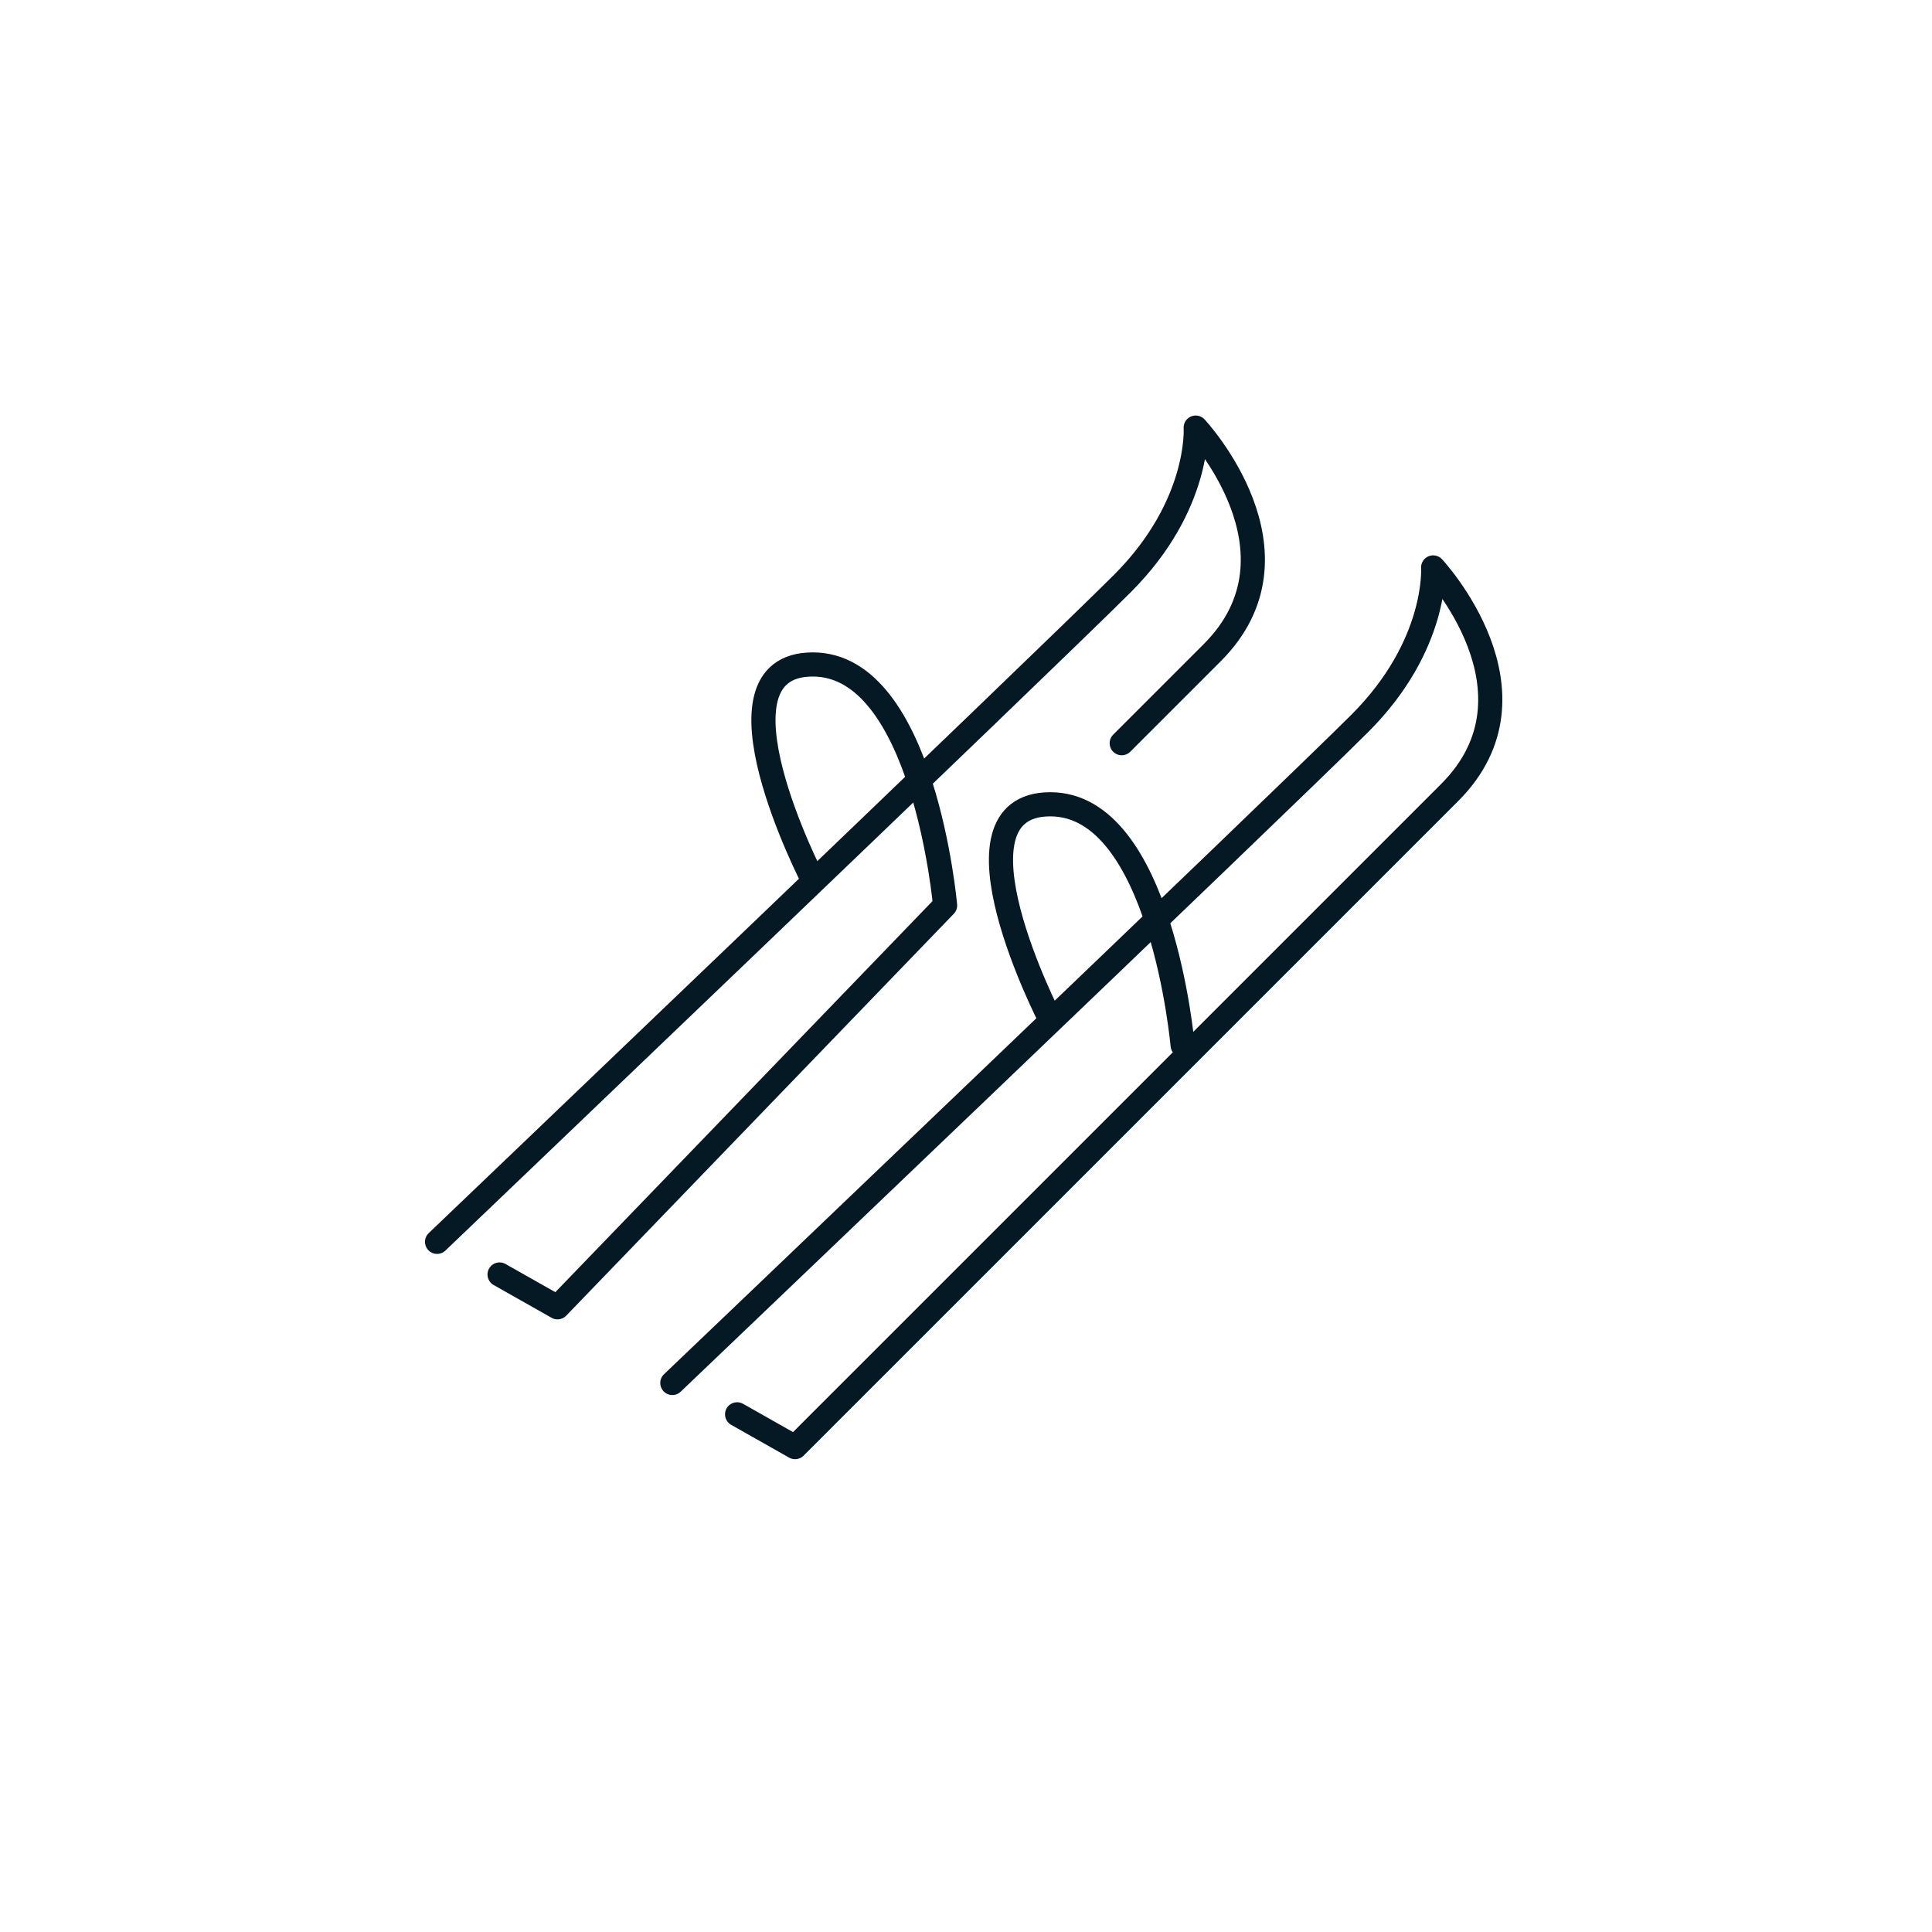 <?xml version="1.0" encoding="UTF-8"?> <svg xmlns="http://www.w3.org/2000/svg" id="Layer_1" data-name="Layer 1" viewBox="0 0 400 400"><defs><style>.cls-1{fill:none;stroke:#051924;stroke-linecap:round;stroke-linejoin:round;stroke-width:5px;}</style></defs><path class="cls-1" d="M139.2,286.33S265.29,166,281.54,149.76s15.18-32.28,15.18-32.28,24.15,25.86,3.42,46.6L164.61,299.61l-12-6.79"></path><path class="cls-1" d="M244.85,216.41s-4.4-49.89-27.39-49.89,0,44.51,0,44.51"></path><path class="cls-1" d="M103.43,263.87l12,6.79,80.24-83.2s-4.4-49.89-27.39-49.89,0,44.51,0,44.51"></path><path class="cls-1" d="M90.49,257.11s125.65-120.06,141.89-136.3,15.18-32.28,15.18-32.28,24.16,25.86,3.42,46.6l-18.74,18.74"></path></svg> 